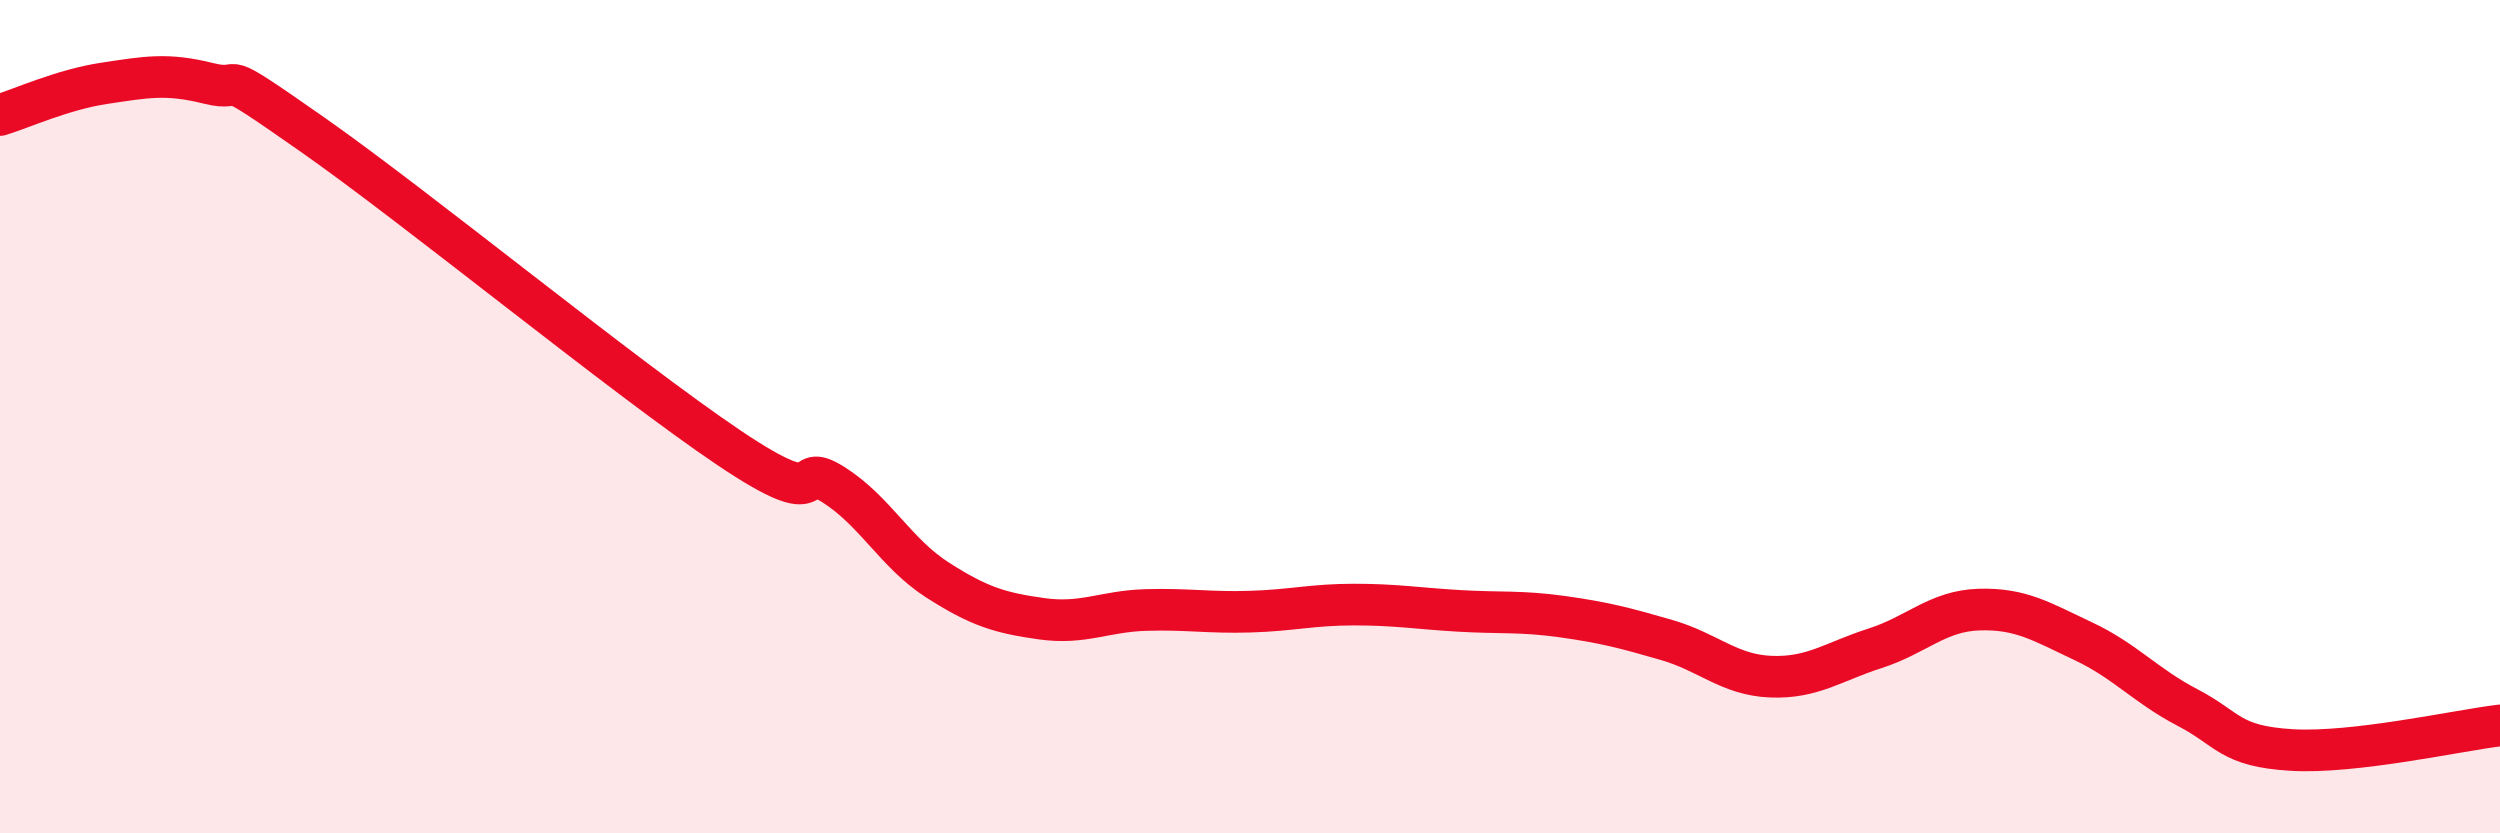 
    <svg width="60" height="20" viewBox="0 0 60 20" xmlns="http://www.w3.org/2000/svg">
      <path
        d="M 0,2.76 C 0.5,2.61 1.5,2.15 2.5,2 C 3.5,1.85 4,1.75 5,2 C 6,2.25 5,1.48 7.5,3.23 C 10,4.98 15,9.07 17.5,10.75 C 20,12.43 19,11 20,11.63 C 21,12.26 21.5,13.28 22.5,13.92 C 23.5,14.56 24,14.71 25,14.85 C 26,14.99 26.5,14.67 27.5,14.64 C 28.5,14.61 29,14.71 30,14.68 C 31,14.65 31.5,14.51 32.5,14.51 C 33.5,14.51 34,14.6 35,14.66 C 36,14.72 36.5,14.66 37.5,14.8 C 38.5,14.94 39,15.07 40,15.36 C 41,15.65 41.5,16.2 42.5,16.24 C 43.5,16.28 44,15.88 45,15.56 C 46,15.24 46.5,14.66 47.5,14.63 C 48.5,14.6 49,14.92 50,15.39 C 51,15.86 51.5,16.46 52.5,16.98 C 53.5,17.5 53.5,17.91 55,18 C 56.5,18.09 59,17.53 60,17.41L60 20L0 20Z"
        fill="#EB0A25"
        opacity="0.1"
        stroke-linecap="round"
        stroke-linejoin="round"
      />
      <path
        d="M 0,2.76 C 0.5,2.61 1.5,2.15 2.5,2 C 3.5,1.85 4,1.75 5,2 C 6,2.25 5,1.48 7.5,3.23 C 10,4.98 15,9.07 17.5,10.75 C 20,12.43 19,11 20,11.63 C 21,12.26 21.5,13.28 22.5,13.92 C 23.5,14.56 24,14.71 25,14.85 C 26,14.99 26.5,14.67 27.5,14.64 C 28.5,14.61 29,14.71 30,14.68 C 31,14.65 31.5,14.51 32.5,14.51 C 33.5,14.51 34,14.6 35,14.66 C 36,14.72 36.5,14.66 37.5,14.8 C 38.5,14.94 39,15.07 40,15.36 C 41,15.65 41.5,16.2 42.5,16.24 C 43.5,16.28 44,15.88 45,15.56 C 46,15.24 46.5,14.66 47.5,14.63 C 48.5,14.6 49,14.92 50,15.39 C 51,15.86 51.5,16.46 52.5,16.98 C 53.5,17.5 53.5,17.91 55,18 C 56.5,18.09 59,17.53 60,17.41"
        stroke="#EB0A25"
        stroke-width="1"
        fill="none"
        stroke-linecap="round"
        stroke-linejoin="round"
      />
    </svg>
  